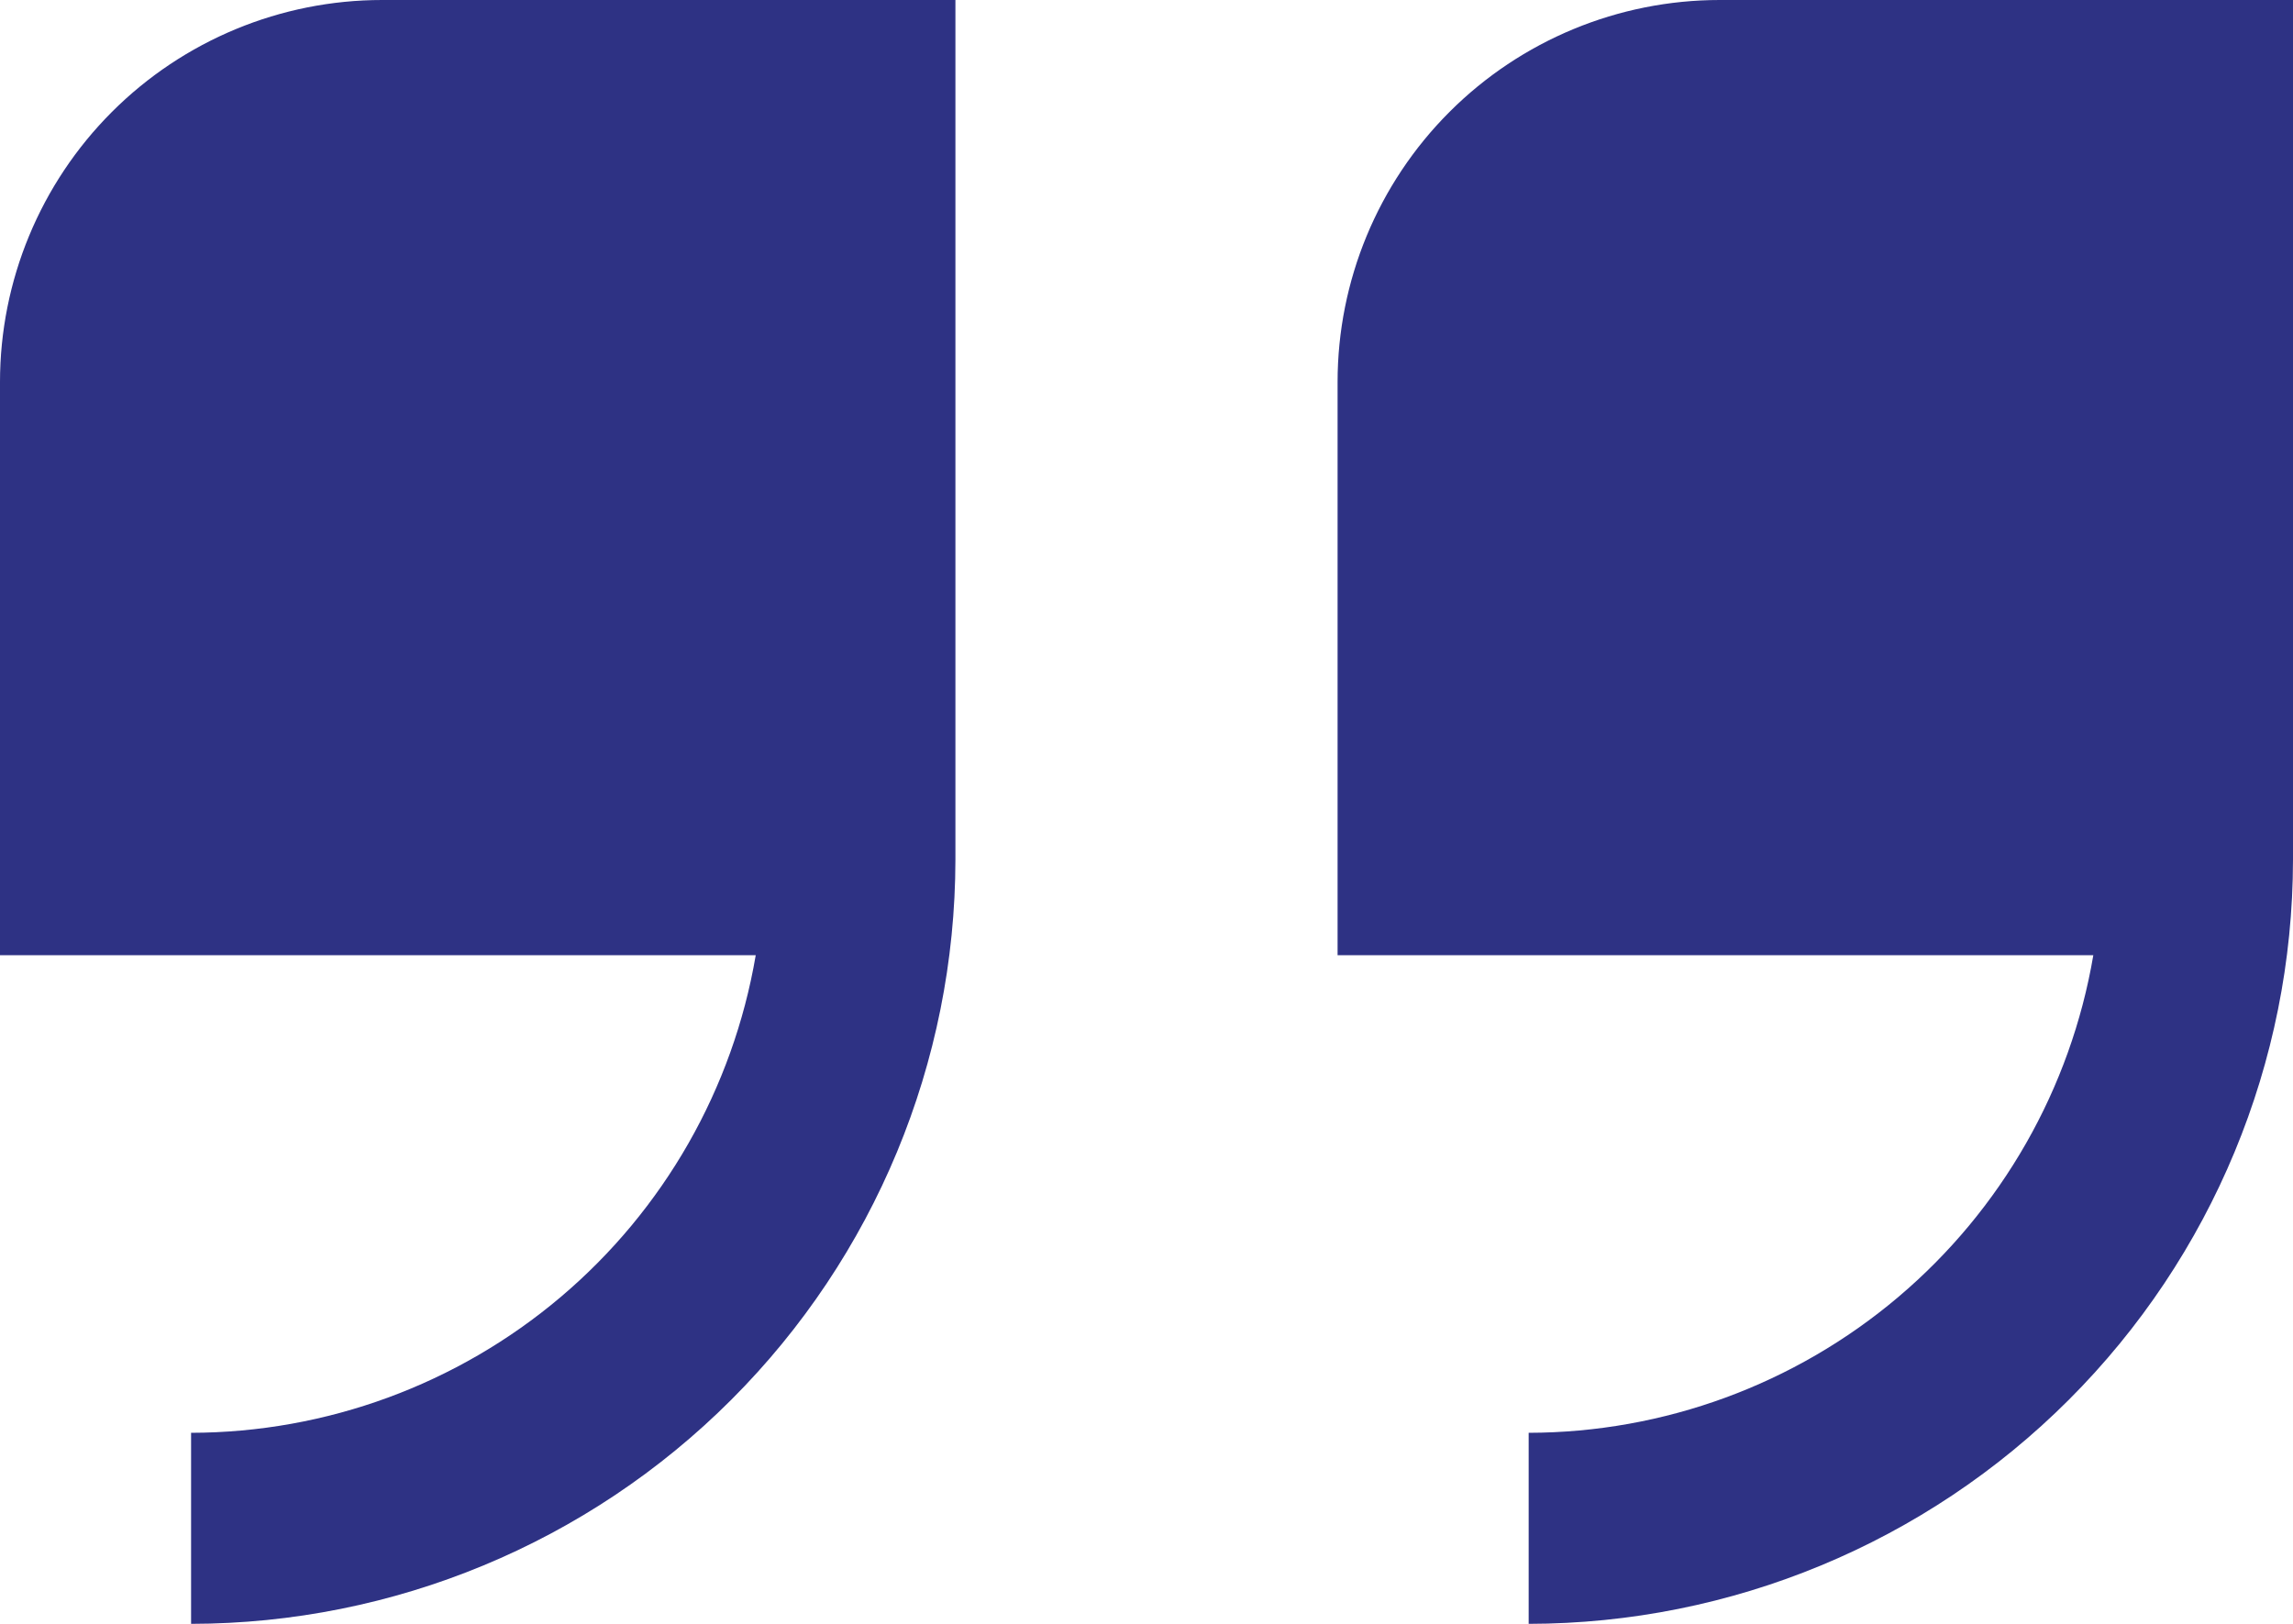 <svg xmlns="http://www.w3.org/2000/svg" xmlns:xlink="http://www.w3.org/1999/xlink" viewBox="0 0 48 34"><path d="M 0 8 L 0 20 L 15.82 20 C 15.345 22.793 13.899 25.328 11.736 27.158 C 9.573 28.988 6.833 29.995 4 30 L 4 34 C 8.242 33.995 12.309 32.308 15.308 29.308 C 18.308 26.309 19.995 22.242 20 18 L 20 0 L 8 0 C 5.878 0 3.843 0.843 2.343 2.343 C 0.843 3.843 0 5.878 0 8 Z" fill="rgb(46, 50, 132)"></path><path d="M 36 0 C 33.878 0 31.843 0.843 30.343 2.343 C 28.843 3.843 28 5.878 28 8 L 28 20 L 43.82 20 C 43.346 22.793 41.899 25.328 39.736 27.158 C 37.573 28.988 34.833 29.995 32 30 L 32 34 C 36.242 33.995 40.309 32.308 43.308 29.308 C 46.308 26.309 47.995 22.242 48 18 L 48 0 Z" fill="rgb(46, 50, 132)"></path></svg>